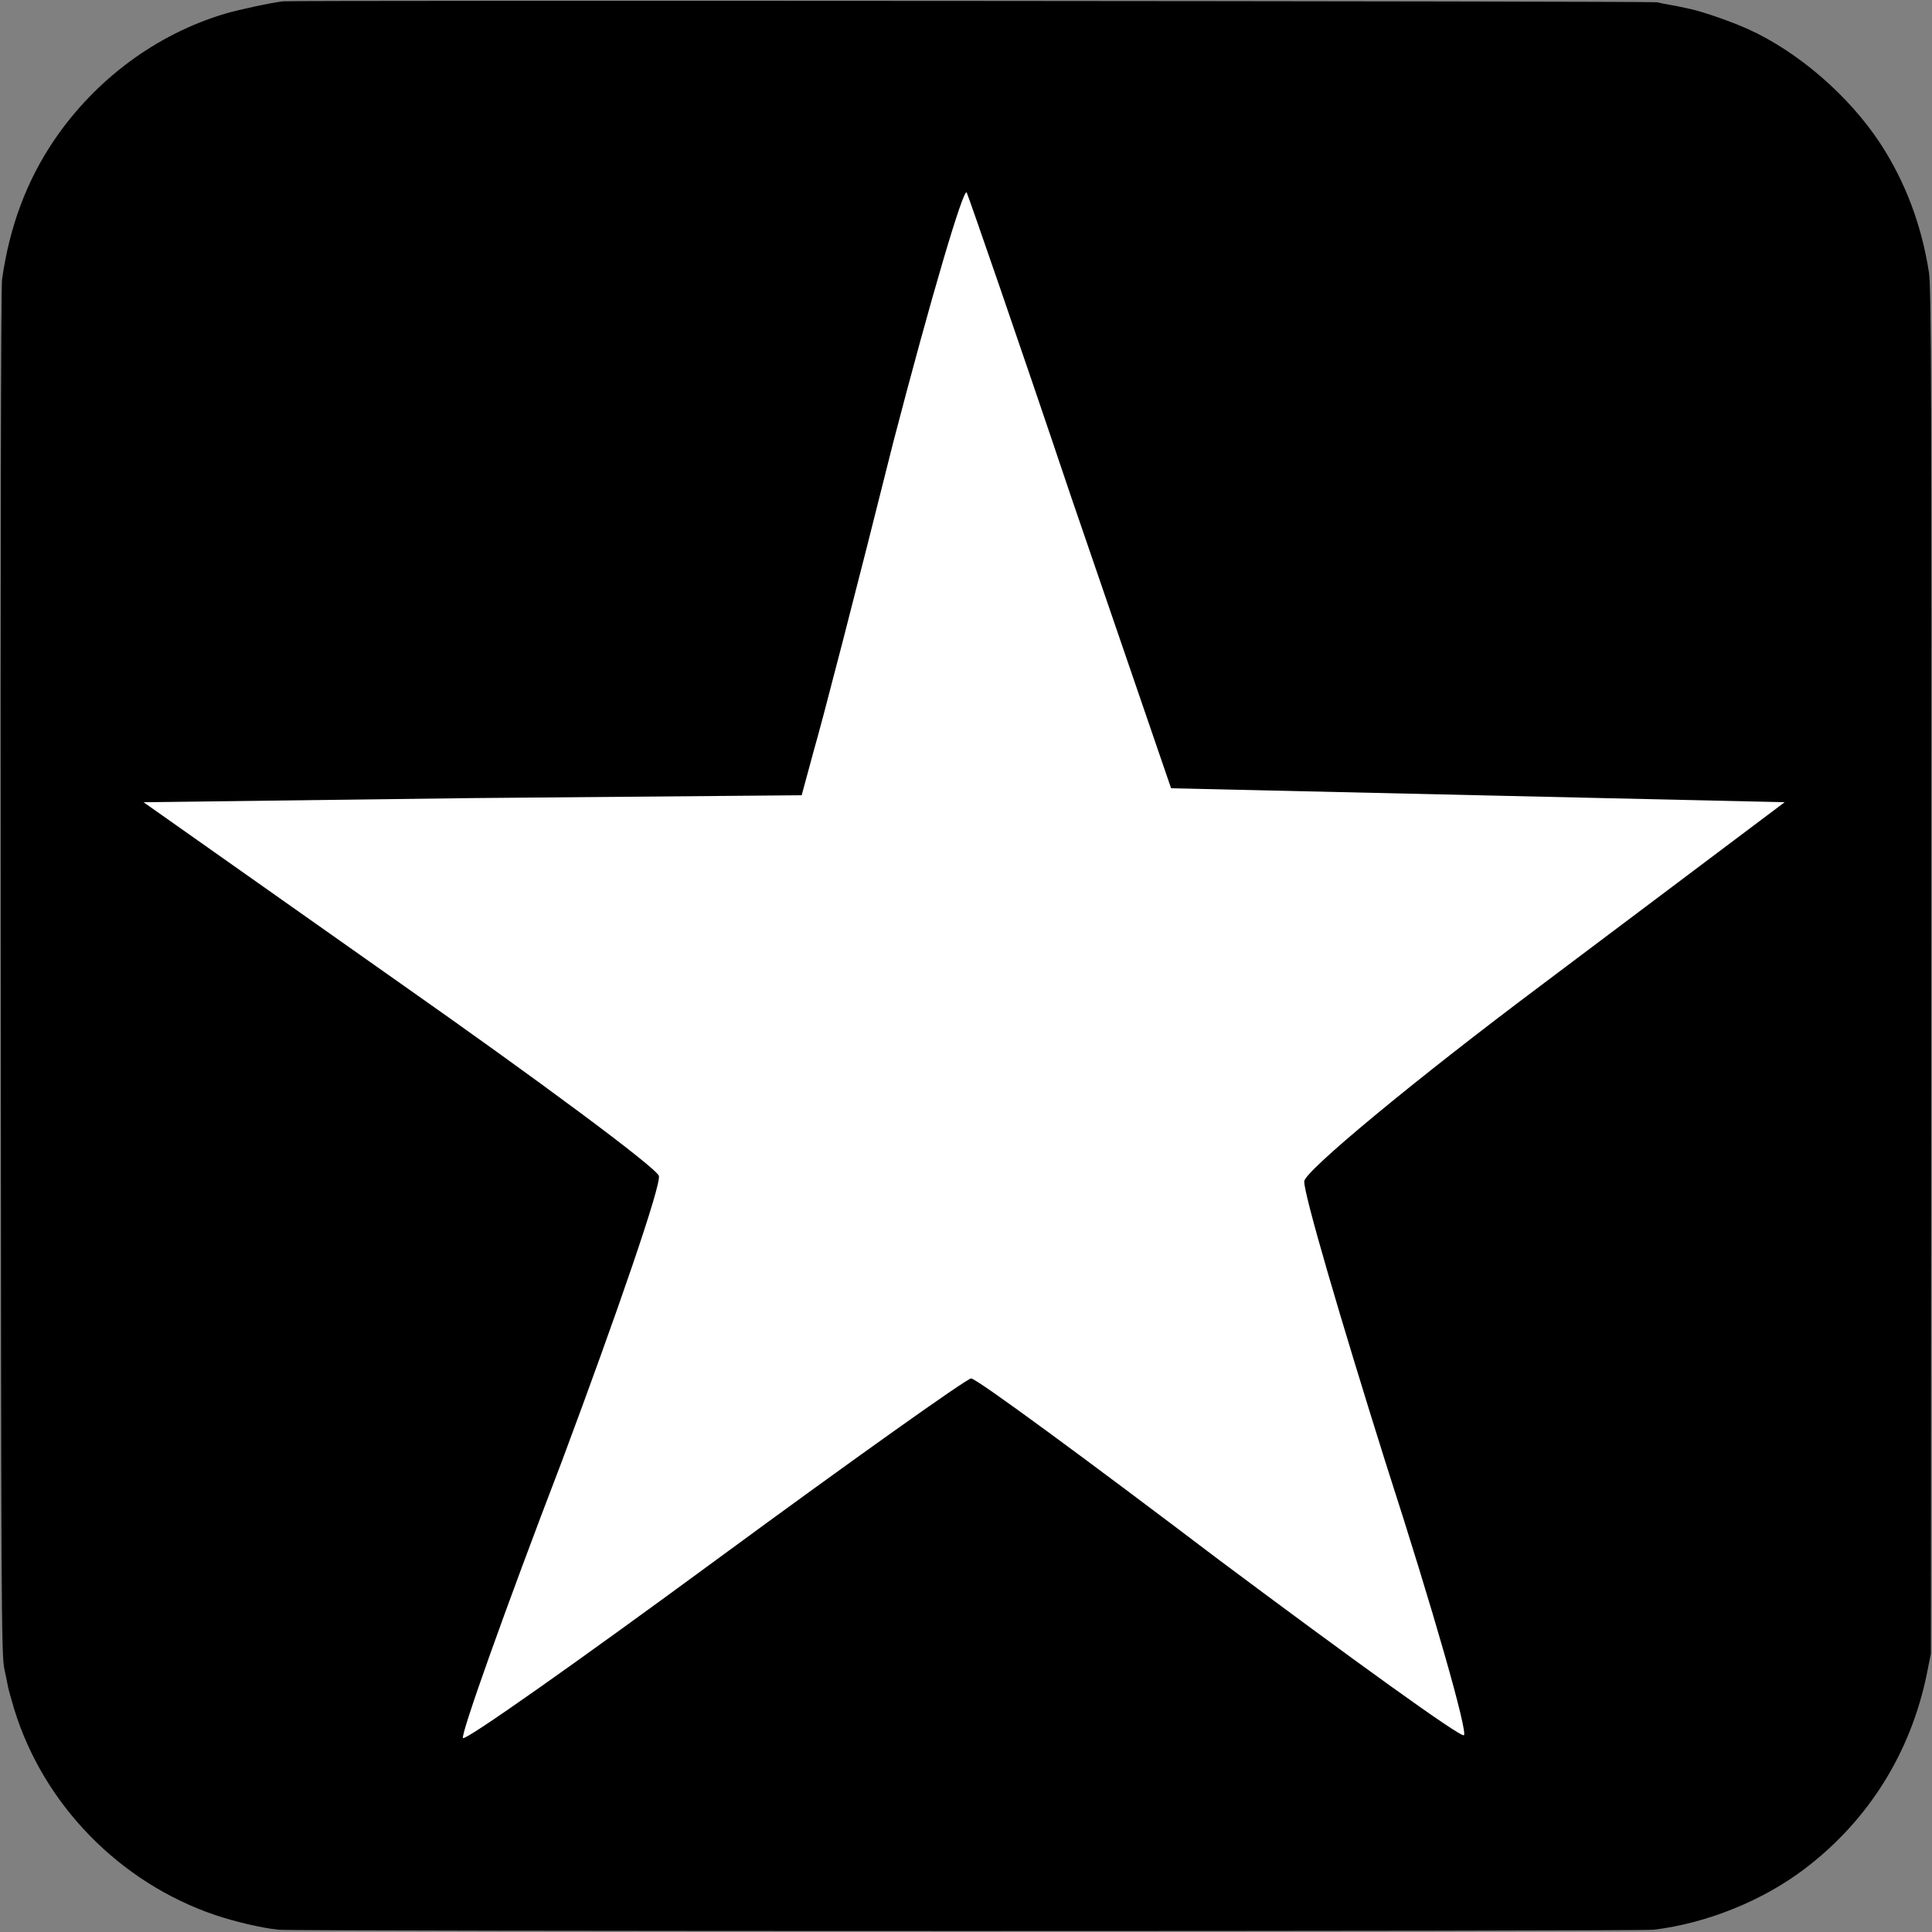 <?xml version="1.0" encoding="utf-8"?>
<!-- Generator: Adobe Illustrator 28.3.0, SVG Export Plug-In . SVG Version: 6.00 Build 0)  -->
<svg version="1.1" id="Layer_1" xmlns="http://www.w3.org/2000/svg" xmlns:xlink="http://www.w3.org/1999/xlink" x="0px" y="0px"
	 viewBox="0 0 1024 1024" style="enable-background:new 0 0 1024 1024;" xml:space="preserve">
<rect x="0" y="0" width="1024" height="1024" fill="#808080" stroke="none"/>
<style type="text/css">
	.st0{fill:#FFFFFF;}
</style>
<g transform="translate(0,1024) scale(0.1,-0.1)">
	<path d="M1500,10233c-62-7-233-44-305-65c-364-108-687-347-906-668c-147-216-238-459-278-740c-6-39-9-1501-7-3675
		c2-3345,3-3616,19-3690c9-44,19-90,21-103c3-12,17-62,31-110C230,676,634,262,1140,90c105-35,243-68,335-78c81-9,7214-9,7290,0
		c280,34,573,152,795,319c341,257,567,617,653,1039l21,105l2,3615c2,3045,0,3629-12,3705c-39,252-125,480-257,683
		c-167,255-439,490-705,609c-87,39-231,89-297,104c-33,7-62,13-65,14s-24,5-48,9c-23,4-54,10-70,14
		C8752,10234,1557,10239,1500,10233z"/>
</g>
<path class="st0" d="M567.7,263.3l53,154.5l162.6,3.7l162.6,3.7l-127.3,95.7C748.7,573.2,691.3,621,691.3,626.1
	c-0.7,5.2,19.1,72.9,43.4,150.1c25,77.3,43.4,142,41.2,143.5c-1.5,1.5-59.6-40.5-129.5-92.7c-69.9-53-128.8-96.4-131.7-96.4
	c-2.2,0-63.3,43.4-135.4,96.4c-72.1,53-132.5,95.7-133.9,94.2s22.1-67.7,52.3-146.4c29.4-78.7,53-147.2,51.5-151.6
	c-1.5-4.4-64-50.8-138.4-103L76.1,425.2l174.4-2.2l174.4-1.5l6.6-24.3c3.7-12.5,22.8-86.1,41.9-162.6c19.9-76.5,37.5-136.1,39-132.5
	S539,178,567.7,263.3z"/>
</svg>
